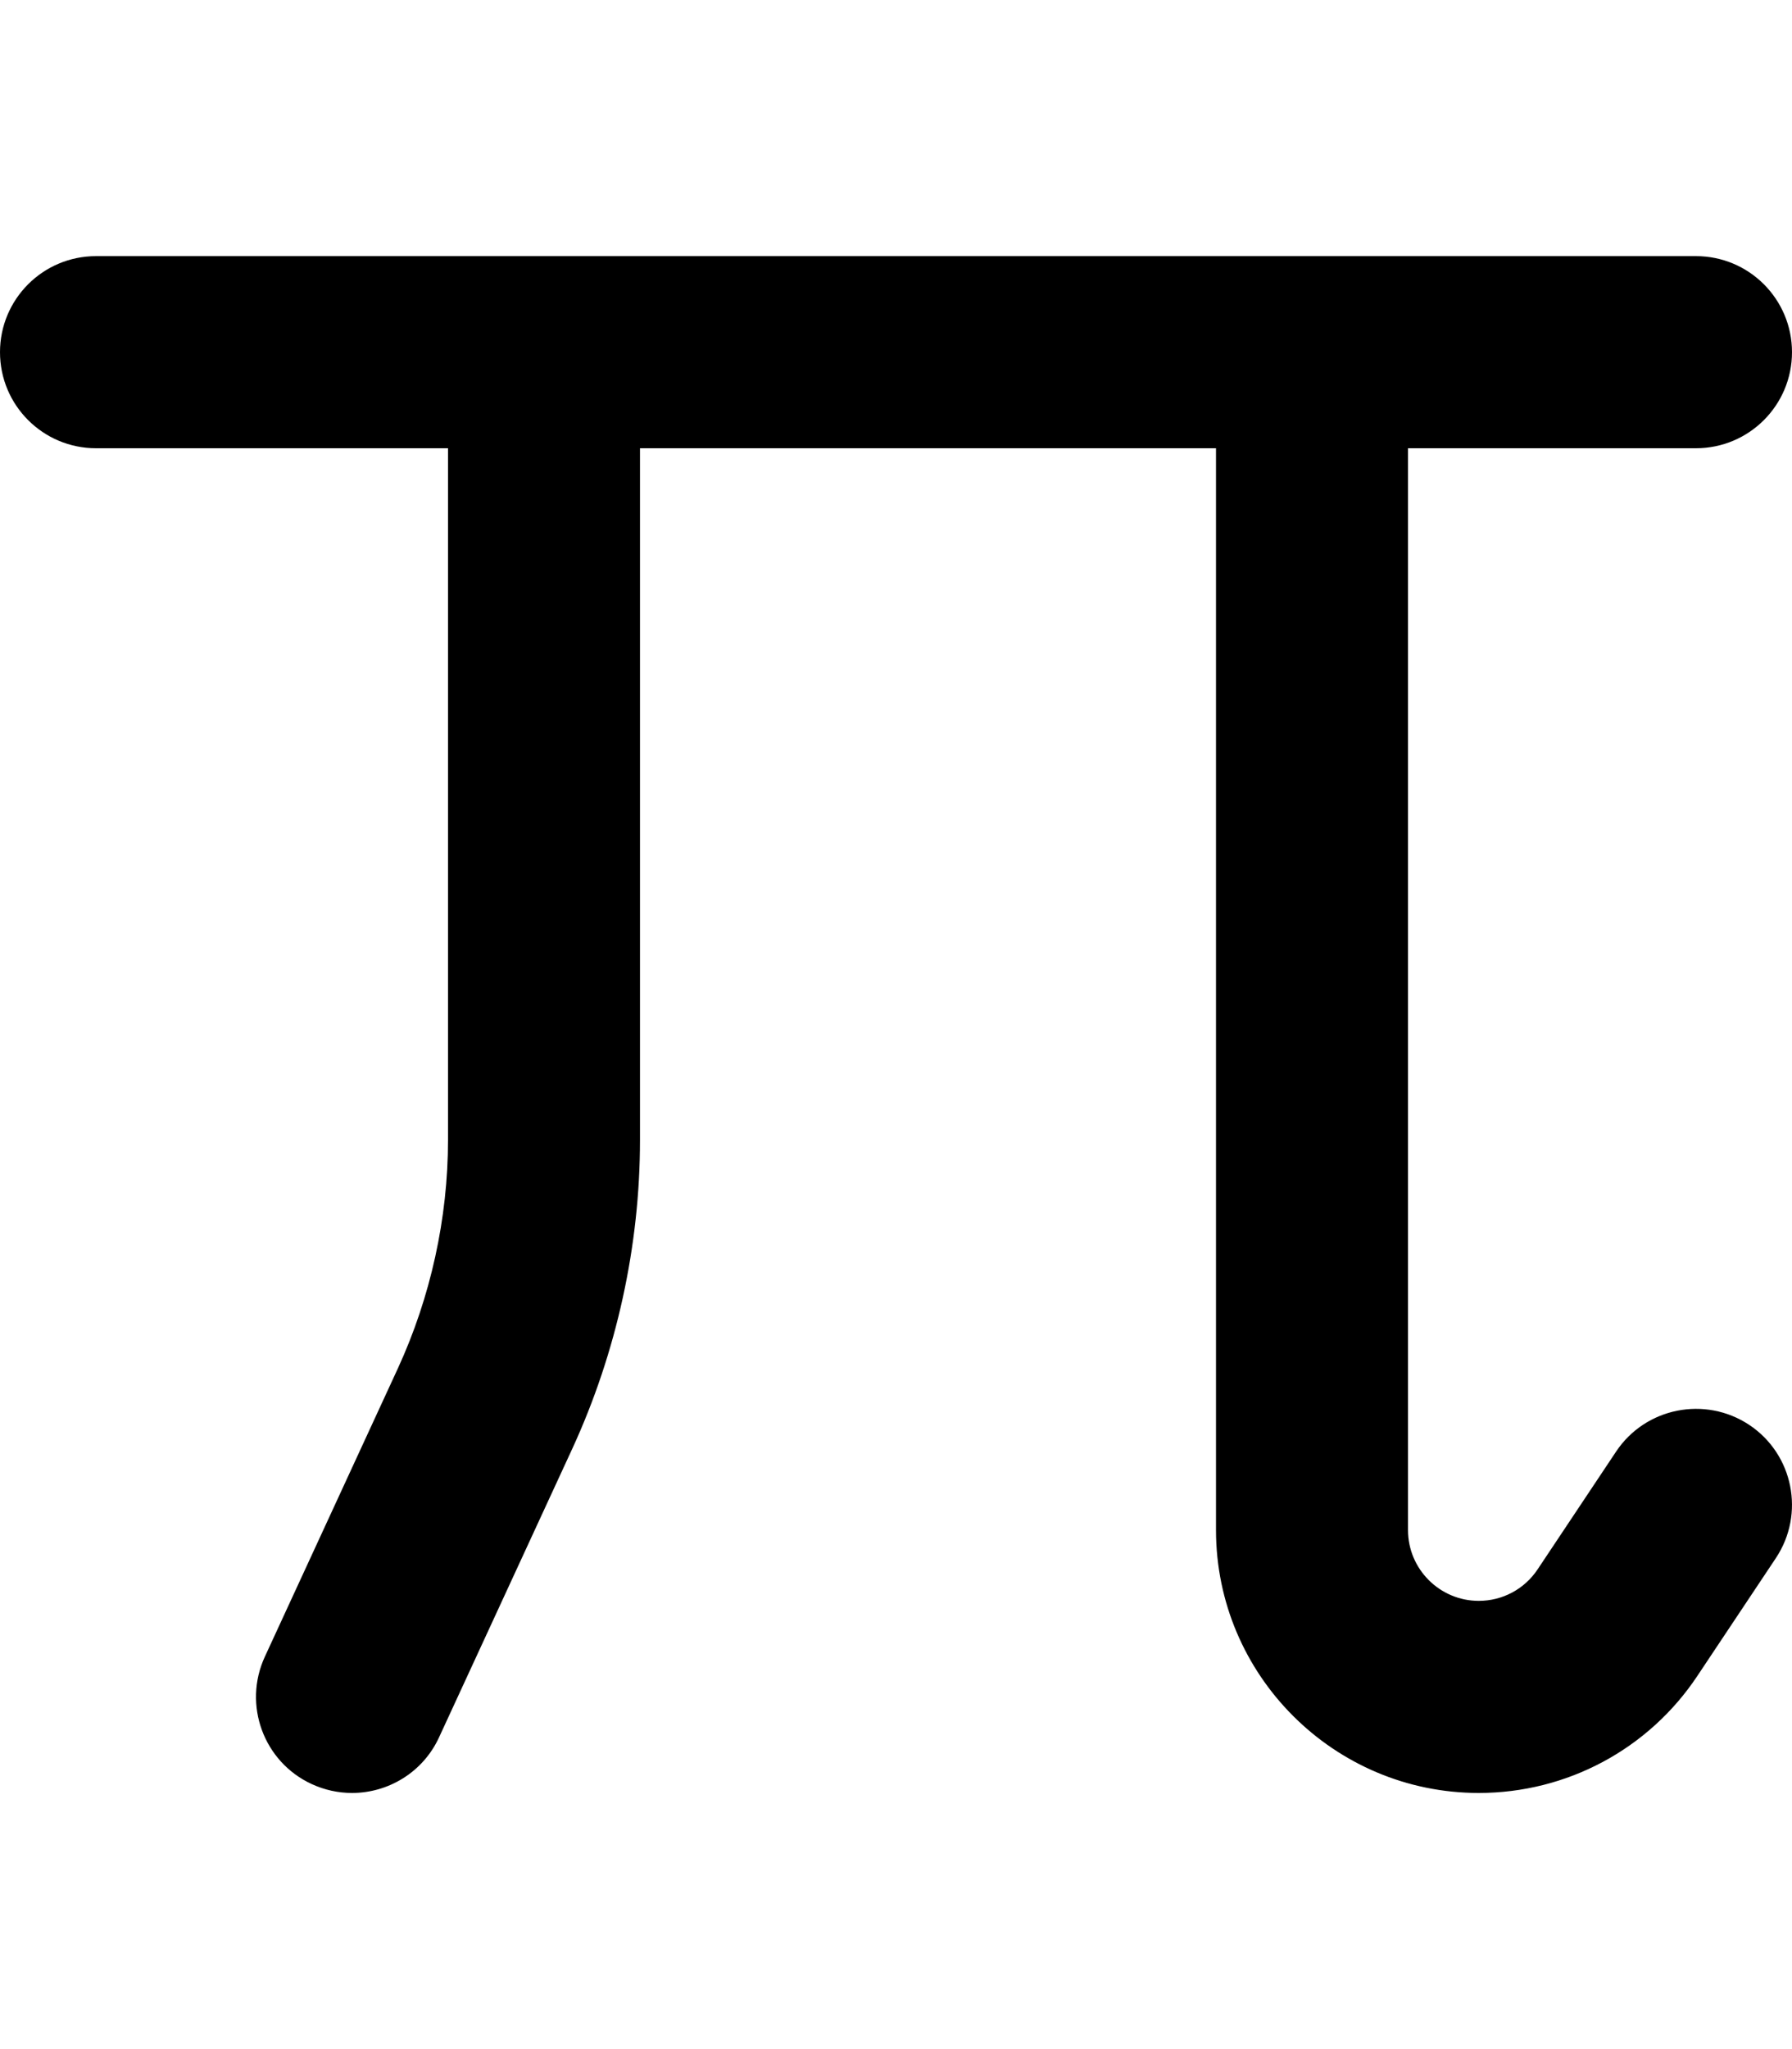 <svg xmlns="http://www.w3.org/2000/svg" viewBox="0 0 448 512"><!-- Font Awesome Pro 6.0.0-alpha2 by @fontawesome - https://fontawesome.com License - https://fontawesome.com/license (Commercial License) --><path d="M437.312 356.032C448.344 363.375 451.312 378.282 443.969 389.313L424.344 418.75C412.156 437.063 391.719 448 369.688 448C333.469 448 304 418.531 304 382.313V112.002V112H160V284.845C160 311.251 154.156 337.907 143.094 361.938L109.781 434.063C105.75 442.844 97.062 448 88 448C84.625 448 81.188 447.281 77.938 445.781C65.906 440.25 60.656 425.969 66.219 413.938L99.5 341.844C107.656 324.094 112 304.376 112 284.845V112H24C10.746 112 0 101.256 0 88C0 74.746 10.746 64 24 64H424C437.254 64 448 74.746 448 88C448 101.256 437.254 112 424 112H352V112.002V382.313C352 392.063 359.938 400 369.688 400C375.625 400 381.125 397.063 384.406 392.125L404.031 362.688C411.375 351.688 426.281 348.719 437.312 356.032Z"/></svg>